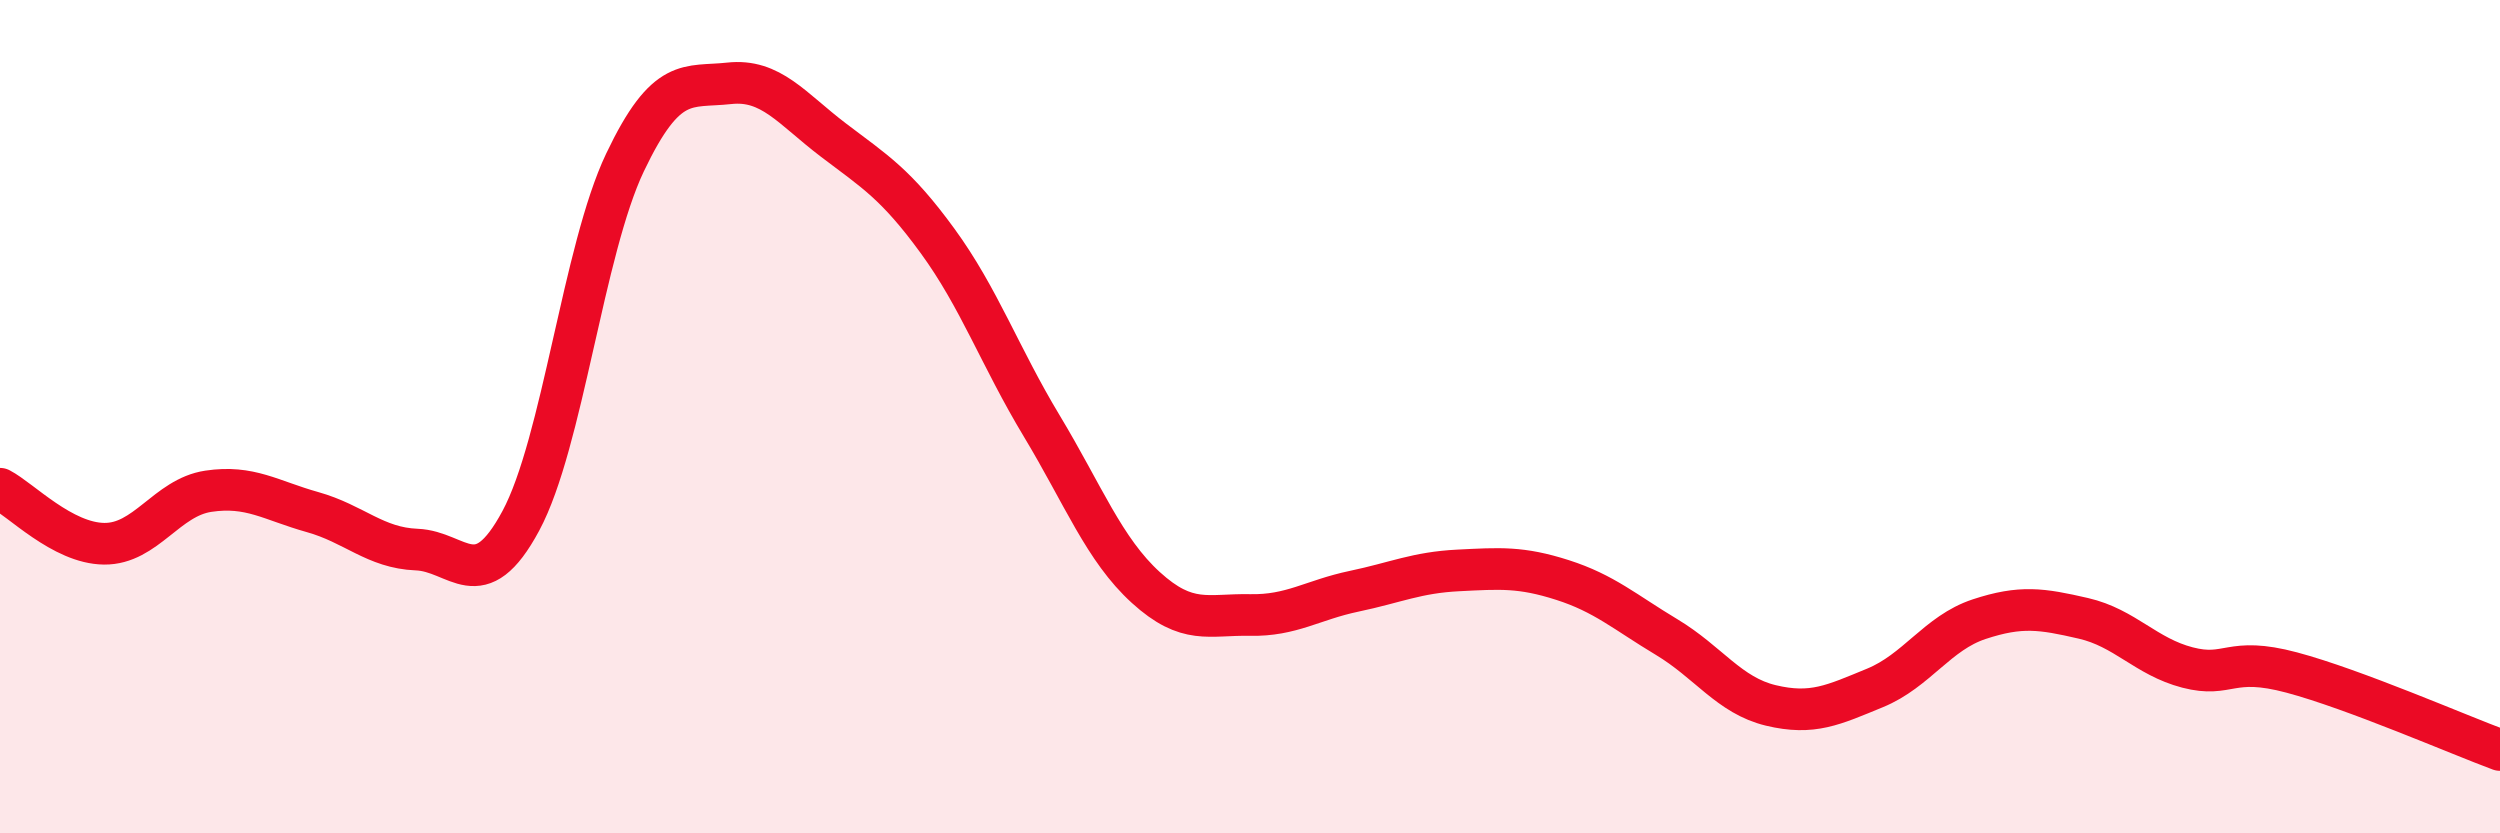 
    <svg width="60" height="20" viewBox="0 0 60 20" xmlns="http://www.w3.org/2000/svg">
      <path
        d="M 0,11.73 C 0.5,11.99 1.5,13.04 2.5,13.05 C 3.5,13.06 4,11.94 5,11.79 C 6,11.64 6.5,12.01 7.5,12.29 C 8.5,12.57 9,13.15 10,13.19 C 11,13.23 11.5,14.36 12.5,12.5 C 13.5,10.64 14,6 15,3.9 C 16,1.8 16.5,2.11 17.5,2 C 18.5,1.89 19,2.6 20,3.36 C 21,4.12 21.5,4.41 22.5,5.78 C 23.5,7.15 24,8.56 25,10.22 C 26,11.88 26.5,13.19 27.5,14.1 C 28.5,15.01 29,14.74 30,14.76 C 31,14.78 31.5,14.4 32.5,14.19 C 33.5,13.98 34,13.74 35,13.69 C 36,13.64 36.5,13.6 37.5,13.92 C 38.5,14.24 39,14.69 40,15.29 C 41,15.89 41.5,16.69 42.5,16.93 C 43.5,17.17 44,16.92 45,16.51 C 46,16.1 46.5,15.19 47.5,14.86 C 48.5,14.53 49,14.61 50,14.84 C 51,15.07 51.5,15.76 52.5,16.02 C 53.5,16.28 53.5,15.74 55,16.14 C 56.5,16.54 59,17.63 60,18L60 20L0 20Z"
        fill="#EB0A25"
        opacity="0.1"
        stroke-linecap="round"
        stroke-linejoin="round"
      />
      <path
        d="M 0,11.73 C 0.5,11.99 1.5,13.04 2.5,13.05 C 3.5,13.06 4,11.94 5,11.79 C 6,11.64 6.5,12.01 7.5,12.29 C 8.5,12.57 9,13.15 10,13.19 C 11,13.23 11.5,14.36 12.5,12.5 C 13.5,10.64 14,6 15,3.9 C 16,1.8 16.5,2.11 17.5,2 C 18.5,1.89 19,2.6 20,3.36 C 21,4.12 21.5,4.41 22.5,5.78 C 23.5,7.15 24,8.56 25,10.22 C 26,11.88 26.5,13.19 27.5,14.1 C 28.5,15.01 29,14.74 30,14.76 C 31,14.78 31.5,14.4 32.5,14.19 C 33.5,13.98 34,13.74 35,13.69 C 36,13.64 36.5,13.6 37.5,13.92 C 38.5,14.24 39,14.69 40,15.29 C 41,15.89 41.5,16.69 42.5,16.93 C 43.5,17.17 44,16.92 45,16.51 C 46,16.1 46.5,15.19 47.5,14.86 C 48.5,14.53 49,14.61 50,14.84 C 51,15.07 51.5,15.76 52.5,16.02 C 53.5,16.28 53.5,15.74 55,16.14 C 56.5,16.54 59,17.63 60,18"
        stroke="#EB0A25"
        stroke-width="1"
        fill="none"
        stroke-linecap="round"
        stroke-linejoin="round"
      />
    </svg>
  